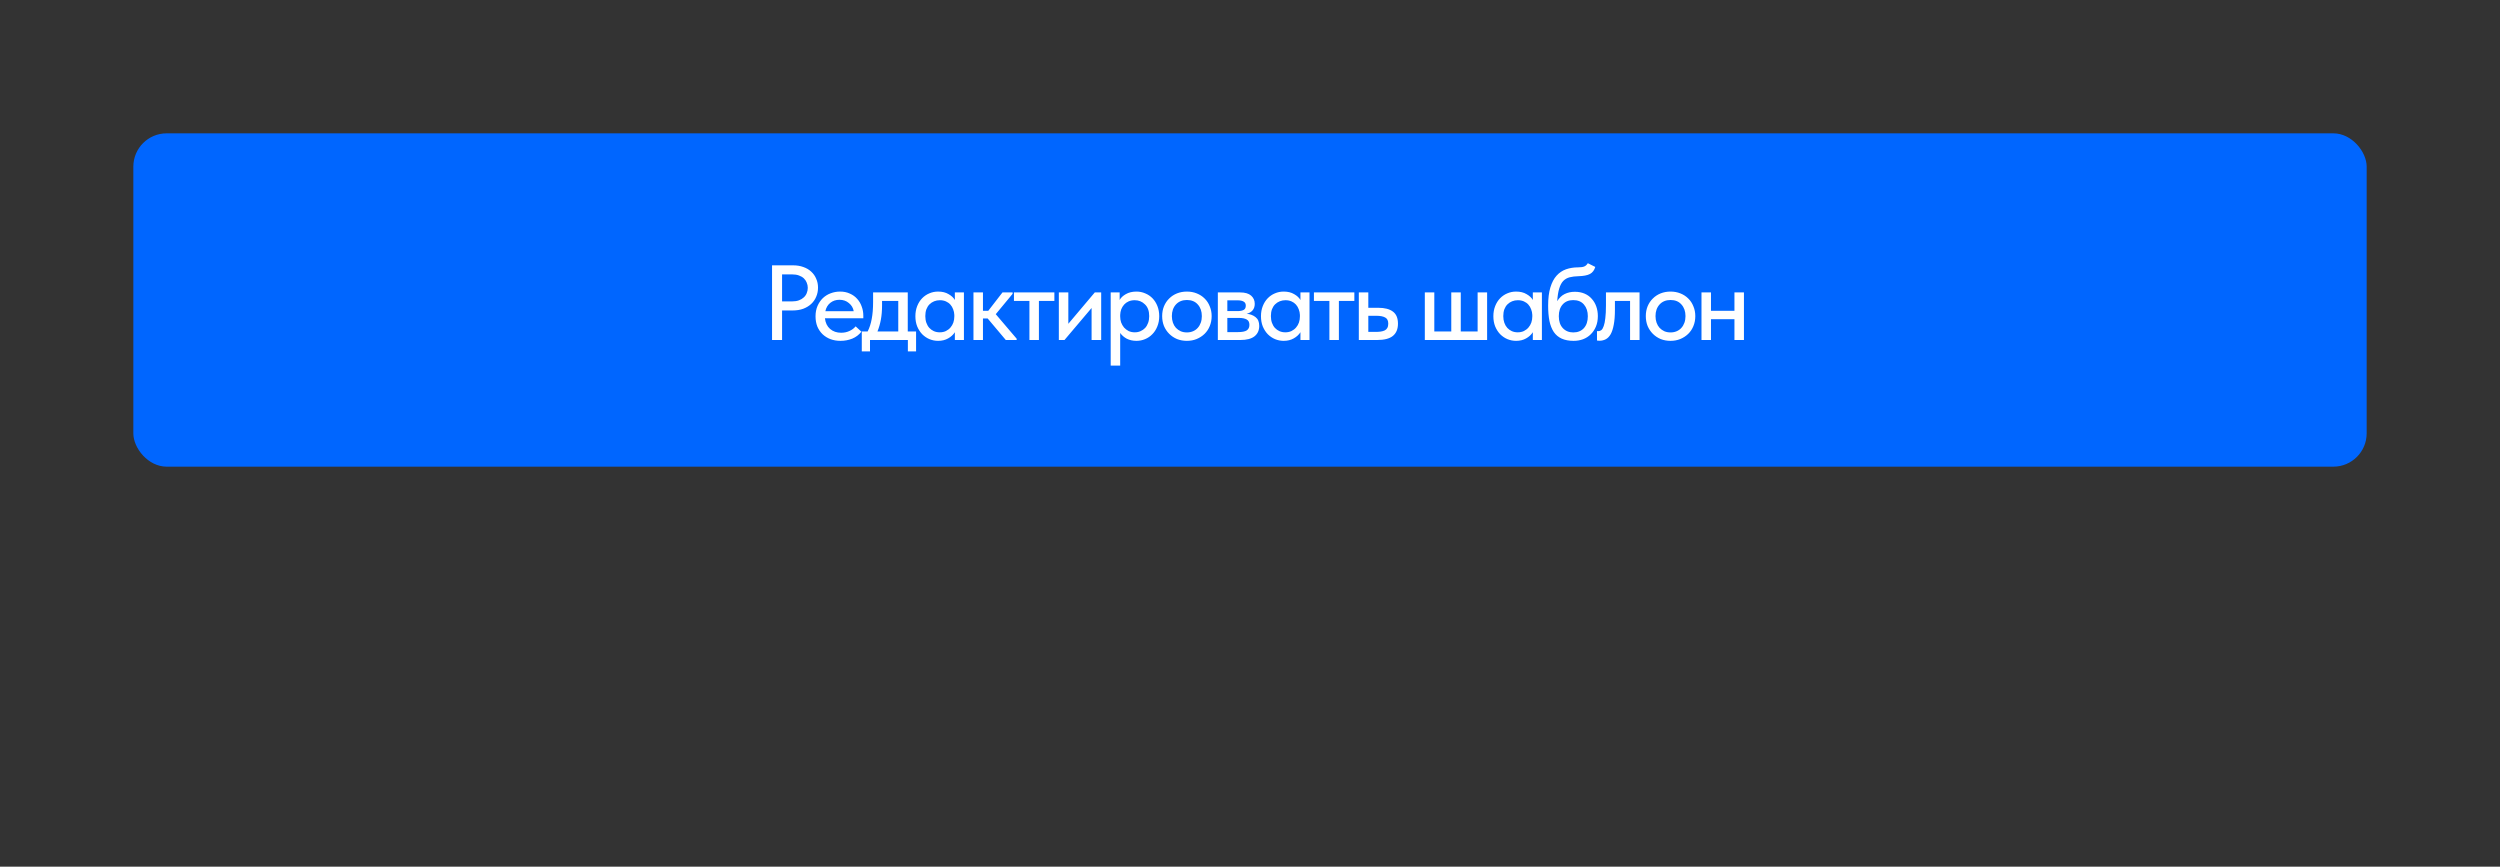 <?xml version="1.0" encoding="UTF-8"?> <svg xmlns="http://www.w3.org/2000/svg" width="375" height="130" viewBox="0 0 375 130" fill="none"><rect x="0" y="0" width="375" height="130" fill="#333333" stroke="none"/><rect x="20" y="20" width="335" height="50" rx="5" fill="#0066FF"></rect><path d="M118.959 39.8C119.535 39.8 120.053 39.885 120.511 40.056C120.97 40.216 121.359 40.445 121.679 40.744C122.01 41.043 122.261 41.4 122.431 41.816C122.613 42.221 122.703 42.664 122.703 43.144C122.703 43.635 122.613 44.088 122.431 44.504C122.261 44.92 122.01 45.283 121.679 45.592C121.359 45.891 120.965 46.131 120.495 46.312C120.026 46.483 119.503 46.568 118.927 46.568H117.311V51H115.807V39.8H118.959ZM118.847 45.208C119.221 45.208 119.551 45.155 119.839 45.048C120.127 44.941 120.367 44.797 120.559 44.616C120.762 44.435 120.911 44.221 121.007 43.976C121.114 43.72 121.167 43.453 121.167 43.176C121.167 42.899 121.114 42.637 121.007 42.392C120.911 42.147 120.767 41.933 120.575 41.752C120.383 41.571 120.138 41.427 119.839 41.32C119.551 41.213 119.215 41.16 118.831 41.16H117.311V45.208H118.847ZM126.074 51.128C125.53 51.128 125.029 51.043 124.57 50.872C124.122 50.701 123.728 50.456 123.386 50.136C123.056 49.816 122.794 49.432 122.602 48.984C122.421 48.525 122.33 48.013 122.33 47.448C122.33 46.861 122.432 46.339 122.634 45.88C122.837 45.421 123.104 45.032 123.434 44.712C123.776 44.392 124.165 44.152 124.602 43.992C125.05 43.821 125.52 43.736 126.01 43.736C126.565 43.736 127.056 43.837 127.482 44.04C127.92 44.232 128.288 44.499 128.586 44.84C128.885 45.171 129.109 45.555 129.258 45.992C129.418 46.419 129.498 46.867 129.498 47.336V47.736H123.738C123.813 48.419 124.069 48.952 124.506 49.336C124.954 49.72 125.509 49.912 126.17 49.912C126.618 49.912 127.029 49.827 127.402 49.656C127.786 49.485 128.101 49.251 128.346 48.952L129.21 49.752C128.858 50.211 128.405 50.557 127.85 50.792C127.296 51.016 126.704 51.128 126.074 51.128ZM125.914 44.968C125.381 44.968 124.922 45.123 124.538 45.432C124.165 45.731 123.92 46.147 123.802 46.68H128.058C127.973 46.189 127.733 45.784 127.338 45.464C126.954 45.133 126.48 44.968 125.914 44.968ZM129.268 49.72H130.148C130.426 49.176 130.628 48.552 130.756 47.848C130.895 47.133 130.964 46.275 130.964 45.272V43.864H136.164V49.72H137.412V52.712H136.18V51H130.5V52.712H129.268V49.72ZM132.308 45.8C132.308 46.589 132.25 47.304 132.132 47.944C132.015 48.573 131.844 49.165 131.62 49.72H134.74V45.144H132.308V45.8ZM140.716 51.128C140.268 51.128 139.836 51.043 139.42 50.872C139.015 50.701 138.652 50.456 138.332 50.136C138.023 49.816 137.772 49.427 137.58 48.968C137.399 48.509 137.308 47.997 137.308 47.432C137.308 46.877 137.399 46.371 137.58 45.912C137.762 45.453 138.007 45.064 138.316 44.744C138.626 44.424 138.983 44.179 139.388 44.008C139.804 43.827 140.247 43.736 140.716 43.736C141.335 43.736 141.858 43.864 142.284 44.12C142.722 44.365 143.036 44.659 143.228 45V43.864H144.588V51H143.228V49.832C142.994 50.205 142.658 50.515 142.22 50.76C141.794 51.005 141.292 51.128 140.716 51.128ZM140.956 49.848C141.308 49.848 141.618 49.784 141.884 49.656C142.162 49.517 142.391 49.341 142.572 49.128C142.764 48.904 142.908 48.653 143.004 48.376C143.1 48.088 143.148 47.789 143.148 47.48V47.24C143.138 46.941 143.079 46.659 142.972 46.392C142.876 46.125 142.738 45.891 142.556 45.688C142.375 45.485 142.151 45.325 141.884 45.208C141.618 45.091 141.319 45.032 140.988 45.032C140.679 45.032 140.391 45.085 140.124 45.192C139.858 45.299 139.623 45.453 139.42 45.656C139.228 45.848 139.074 46.093 138.956 46.392C138.85 46.691 138.796 47.032 138.796 47.416C138.796 47.789 138.85 48.125 138.956 48.424C139.063 48.723 139.212 48.979 139.404 49.192C139.596 49.395 139.82 49.555 140.076 49.672C140.343 49.789 140.636 49.848 140.956 49.848ZM146.02 43.864H147.444V46.616H148.244L150.372 43.864H151.892V44.072L149.364 47.128L152.5 50.808V51H150.868L148.148 47.768H147.444V51H146.02V43.864ZM154.413 45.144H152.093V43.864H158.157V45.144H155.837V51H154.413V45.144ZM158.826 43.864H160.25V48.568L164.218 43.864H165.178V51H163.738V46.2L159.674 51H158.826V43.864ZM166.604 54.84V43.864H167.948V45C168.13 44.659 168.439 44.365 168.876 44.12C169.314 43.864 169.847 43.736 170.476 43.736C170.935 43.736 171.372 43.827 171.788 44.008C172.204 44.179 172.567 44.424 172.876 44.744C173.186 45.064 173.431 45.453 173.612 45.912C173.794 46.371 173.884 46.877 173.884 47.432C173.884 47.997 173.788 48.509 173.596 48.968C173.415 49.427 173.164 49.816 172.844 50.136C172.535 50.456 172.172 50.701 171.756 50.872C171.351 51.043 170.924 51.128 170.476 51.128C169.932 51.128 169.447 51.021 169.02 50.808C168.604 50.584 168.274 50.296 168.028 49.944V54.84H166.604ZM170.204 45.032C169.863 45.032 169.559 45.091 169.292 45.208C169.026 45.325 168.802 45.485 168.62 45.688C168.439 45.891 168.295 46.125 168.188 46.392C168.092 46.659 168.039 46.941 168.028 47.24V47.48C168.028 47.789 168.076 48.088 168.172 48.376C168.279 48.653 168.423 48.904 168.604 49.128C168.796 49.341 169.026 49.517 169.292 49.656C169.57 49.784 169.879 49.848 170.22 49.848C170.54 49.848 170.828 49.789 171.084 49.672C171.351 49.555 171.58 49.395 171.772 49.192C171.964 48.979 172.114 48.723 172.22 48.424C172.327 48.125 172.38 47.789 172.38 47.416C172.38 46.648 172.167 46.061 171.74 45.656C171.324 45.24 170.812 45.032 170.204 45.032ZM178.036 51.128C177.503 51.128 177.007 51.037 176.548 50.856C176.1 50.664 175.711 50.403 175.38 50.072C175.049 49.741 174.788 49.352 174.596 48.904C174.415 48.445 174.324 47.949 174.324 47.416C174.324 46.883 174.415 46.392 174.596 45.944C174.788 45.485 175.049 45.096 175.38 44.776C175.711 44.445 176.1 44.189 176.548 44.008C177.007 43.827 177.503 43.736 178.036 43.736C178.569 43.736 179.06 43.827 179.508 44.008C179.967 44.189 180.361 44.445 180.692 44.776C181.023 45.096 181.279 45.485 181.46 45.944C181.652 46.392 181.748 46.883 181.748 47.416C181.748 47.96 181.652 48.461 181.46 48.92C181.279 49.368 181.017 49.757 180.676 50.088C180.345 50.408 179.951 50.664 179.492 50.856C179.044 51.037 178.559 51.128 178.036 51.128ZM178.036 49.864C178.367 49.864 178.671 49.805 178.948 49.688C179.225 49.571 179.46 49.405 179.652 49.192C179.855 48.968 180.009 48.707 180.116 48.408C180.223 48.109 180.276 47.779 180.276 47.416C180.276 46.701 180.073 46.12 179.668 45.672C179.273 45.224 178.729 45 178.036 45C177.353 45 176.804 45.224 176.388 45.672C175.983 46.12 175.78 46.701 175.78 47.416C175.78 47.768 175.833 48.099 175.94 48.408C176.047 48.707 176.196 48.963 176.388 49.176C176.591 49.389 176.831 49.56 177.108 49.688C177.385 49.805 177.695 49.864 178.036 49.864ZM182.676 43.864H186.02C186.756 43.864 187.306 44.024 187.668 44.344C188.031 44.664 188.212 45.075 188.212 45.576C188.212 45.981 188.1 46.312 187.876 46.568C187.663 46.813 187.37 46.979 186.996 47.064C187.54 47.117 187.988 47.288 188.34 47.576C188.703 47.853 188.884 48.291 188.884 48.888C188.884 49.56 188.644 50.083 188.164 50.456C187.695 50.819 186.996 51 186.068 51H182.676V43.864ZM184.1 47.688V49.816H185.7C186.308 49.816 186.746 49.731 187.012 49.56C187.279 49.379 187.412 49.101 187.412 48.728C187.412 48.344 187.279 48.077 187.012 47.928C186.746 47.768 186.351 47.688 185.828 47.688H184.1ZM184.1 45.048V46.664H185.62C186.026 46.664 186.335 46.605 186.548 46.488C186.762 46.371 186.868 46.157 186.868 45.848C186.868 45.56 186.762 45.357 186.548 45.24C186.346 45.112 186.031 45.048 185.604 45.048H184.1ZM192.554 51.128C192.106 51.128 191.674 51.043 191.258 50.872C190.853 50.701 190.49 50.456 190.17 50.136C189.861 49.816 189.61 49.427 189.418 48.968C189.237 48.509 189.146 47.997 189.146 47.432C189.146 46.877 189.237 46.371 189.418 45.912C189.599 45.453 189.845 45.064 190.154 44.744C190.463 44.424 190.821 44.179 191.226 44.008C191.642 43.827 192.085 43.736 192.554 43.736C193.173 43.736 193.695 43.864 194.122 44.12C194.559 44.365 194.874 44.659 195.066 45V43.864H196.426V51H195.066V49.832C194.831 50.205 194.495 50.515 194.058 50.76C193.631 51.005 193.13 51.128 192.554 51.128ZM192.794 49.848C193.146 49.848 193.455 49.784 193.722 49.656C193.999 49.517 194.229 49.341 194.41 49.128C194.602 48.904 194.746 48.653 194.842 48.376C194.938 48.088 194.986 47.789 194.986 47.48V47.24C194.975 46.941 194.917 46.659 194.81 46.392C194.714 46.125 194.575 45.891 194.394 45.688C194.213 45.485 193.989 45.325 193.722 45.208C193.455 45.091 193.157 45.032 192.826 45.032C192.517 45.032 192.229 45.085 191.962 45.192C191.695 45.299 191.461 45.453 191.258 45.656C191.066 45.848 190.911 46.093 190.794 46.392C190.687 46.691 190.634 47.032 190.634 47.416C190.634 47.789 190.687 48.125 190.794 48.424C190.901 48.723 191.05 48.979 191.242 49.192C191.434 49.395 191.658 49.555 191.914 49.672C192.181 49.789 192.474 49.848 192.794 49.848ZM199.409 45.144H197.089V43.864H203.153V45.144H200.833V51H199.409V45.144ZM203.823 43.864H205.247V46.168H206.735C207.706 46.168 208.442 46.36 208.943 46.744C209.444 47.117 209.695 47.72 209.695 48.552C209.695 49.363 209.439 49.976 208.927 50.392C208.426 50.797 207.642 51 206.575 51H203.823V43.864ZM206.367 49.784C206.634 49.784 206.879 49.768 207.103 49.736C207.338 49.704 207.54 49.645 207.711 49.56C207.882 49.475 208.01 49.352 208.095 49.192C208.191 49.021 208.239 48.808 208.239 48.552C208.239 48.093 208.084 47.784 207.775 47.624C207.466 47.453 207.028 47.368 206.463 47.368H205.247V49.784H206.367ZM221.643 43.864H223.067V51H213.723V43.864H215.147V49.72H217.691V43.864H219.115V49.72H221.643V43.864ZM227.413 51.128C226.965 51.128 226.533 51.043 226.117 50.872C225.712 50.701 225.349 50.456 225.029 50.136C224.72 49.816 224.469 49.427 224.277 48.968C224.096 48.509 224.005 47.997 224.005 47.432C224.005 46.877 224.096 46.371 224.277 45.912C224.459 45.453 224.704 45.064 225.013 44.744C225.323 44.424 225.68 44.179 226.085 44.008C226.501 43.827 226.944 43.736 227.413 43.736C228.032 43.736 228.555 43.864 228.981 44.12C229.419 44.365 229.733 44.659 229.925 45V43.864H231.285V51H229.925V49.832C229.691 50.205 229.355 50.515 228.917 50.76C228.491 51.005 227.989 51.128 227.413 51.128ZM227.653 49.848C228.005 49.848 228.315 49.784 228.581 49.656C228.859 49.517 229.088 49.341 229.269 49.128C229.461 48.904 229.605 48.653 229.701 48.376C229.797 48.088 229.845 47.789 229.845 47.48V47.24C229.835 46.941 229.776 46.659 229.669 46.392C229.573 46.125 229.435 45.891 229.253 45.688C229.072 45.485 228.848 45.325 228.581 45.208C228.315 45.091 228.016 45.032 227.685 45.032C227.376 45.032 227.088 45.085 226.821 45.192C226.555 45.299 226.32 45.453 226.117 45.656C225.925 45.848 225.771 46.093 225.653 46.392C225.547 46.691 225.493 47.032 225.493 47.416C225.493 47.789 225.547 48.125 225.653 48.424C225.76 48.723 225.909 48.979 226.101 49.192C226.293 49.395 226.517 49.555 226.773 49.672C227.04 49.789 227.333 49.848 227.653 49.848ZM236.045 51.128C235.341 51.128 234.744 51.016 234.253 50.792C233.762 50.568 233.368 50.237 233.069 49.8C232.77 49.352 232.552 48.797 232.413 48.136C232.285 47.475 232.221 46.712 232.221 45.848C232.221 44.76 232.333 43.848 232.557 43.112C232.781 42.376 233.09 41.789 233.485 41.352C233.89 40.904 234.365 40.584 234.909 40.392C235.464 40.2 236.061 40.104 236.701 40.104C237.106 40.104 237.416 40.061 237.629 39.976C237.842 39.891 238.024 39.725 238.173 39.48L239.293 40.04C239.144 40.541 238.877 40.893 238.493 41.096C238.109 41.299 237.528 41.411 236.749 41.432C236.258 41.443 235.826 41.496 235.453 41.592C235.08 41.688 234.76 41.869 234.493 42.136C234.237 42.403 234.034 42.781 233.885 43.272C233.736 43.752 233.634 44.387 233.581 45.176C233.89 44.675 234.264 44.317 234.701 44.104C235.149 43.88 235.656 43.768 236.221 43.768C236.765 43.768 237.25 43.859 237.677 44.04C238.104 44.221 238.461 44.477 238.749 44.808C239.048 45.128 239.277 45.512 239.437 45.96C239.597 46.408 239.677 46.893 239.677 47.416C239.677 48.003 239.581 48.525 239.389 48.984C239.197 49.443 238.936 49.832 238.605 50.152C238.285 50.472 237.901 50.717 237.453 50.888C237.016 51.048 236.546 51.128 236.045 51.128ZM235.997 49.864C236.658 49.864 237.186 49.651 237.581 49.224C237.976 48.787 238.173 48.189 238.173 47.432C238.173 46.717 237.981 46.136 237.597 45.688C237.224 45.24 236.685 45.016 235.981 45.016C235.309 45.016 234.781 45.235 234.397 45.672C234.013 46.099 233.821 46.685 233.821 47.432C233.821 48.2 234.024 48.797 234.429 49.224C234.834 49.651 235.357 49.864 235.997 49.864ZM239.918 51.112C239.822 51.112 239.747 51.107 239.694 51.096C239.641 51.096 239.593 51.091 239.55 51.08V49.656C239.593 49.667 239.63 49.672 239.662 49.672C239.705 49.672 239.737 49.672 239.758 49.672C239.918 49.672 240.067 49.619 240.206 49.512C240.345 49.395 240.462 49.192 240.558 48.904C240.665 48.616 240.745 48.221 240.798 47.72C240.862 47.219 240.894 46.573 240.894 45.784V43.864H245.934V51H244.51V45.144H242.238V46.472C242.238 47.368 242.179 48.115 242.062 48.712C241.955 49.299 241.801 49.773 241.598 50.136C241.395 50.488 241.15 50.739 240.862 50.888C240.574 51.037 240.259 51.112 239.918 51.112ZM250.583 51.128C250.05 51.128 249.554 51.037 249.095 50.856C248.647 50.664 248.258 50.403 247.927 50.072C247.596 49.741 247.335 49.352 247.143 48.904C246.962 48.445 246.871 47.949 246.871 47.416C246.871 46.883 246.962 46.392 247.143 45.944C247.335 45.485 247.596 45.096 247.927 44.776C248.258 44.445 248.647 44.189 249.095 44.008C249.554 43.827 250.05 43.736 250.583 43.736C251.116 43.736 251.607 43.827 252.055 44.008C252.514 44.189 252.908 44.445 253.239 44.776C253.57 45.096 253.826 45.485 254.007 45.944C254.199 46.392 254.295 46.883 254.295 47.416C254.295 47.96 254.199 48.461 254.007 48.92C253.826 49.368 253.564 49.757 253.223 50.088C252.892 50.408 252.498 50.664 252.039 50.856C251.591 51.037 251.106 51.128 250.583 51.128ZM250.583 49.864C250.914 49.864 251.218 49.805 251.495 49.688C251.772 49.571 252.007 49.405 252.199 49.192C252.402 48.968 252.556 48.707 252.663 48.408C252.77 48.109 252.823 47.779 252.823 47.416C252.823 46.701 252.62 46.12 252.215 45.672C251.82 45.224 251.276 45 250.583 45C249.9 45 249.351 45.224 248.935 45.672C248.53 46.12 248.327 46.701 248.327 47.416C248.327 47.768 248.38 48.099 248.487 48.408C248.594 48.707 248.743 48.963 248.935 49.176C249.138 49.389 249.378 49.56 249.655 49.688C249.932 49.805 250.242 49.864 250.583 49.864ZM260.167 47.88H256.647V51H255.223V43.864H256.647V46.616H260.167V43.864H261.591V51H260.167V47.88Z" fill="white"></path></svg> 